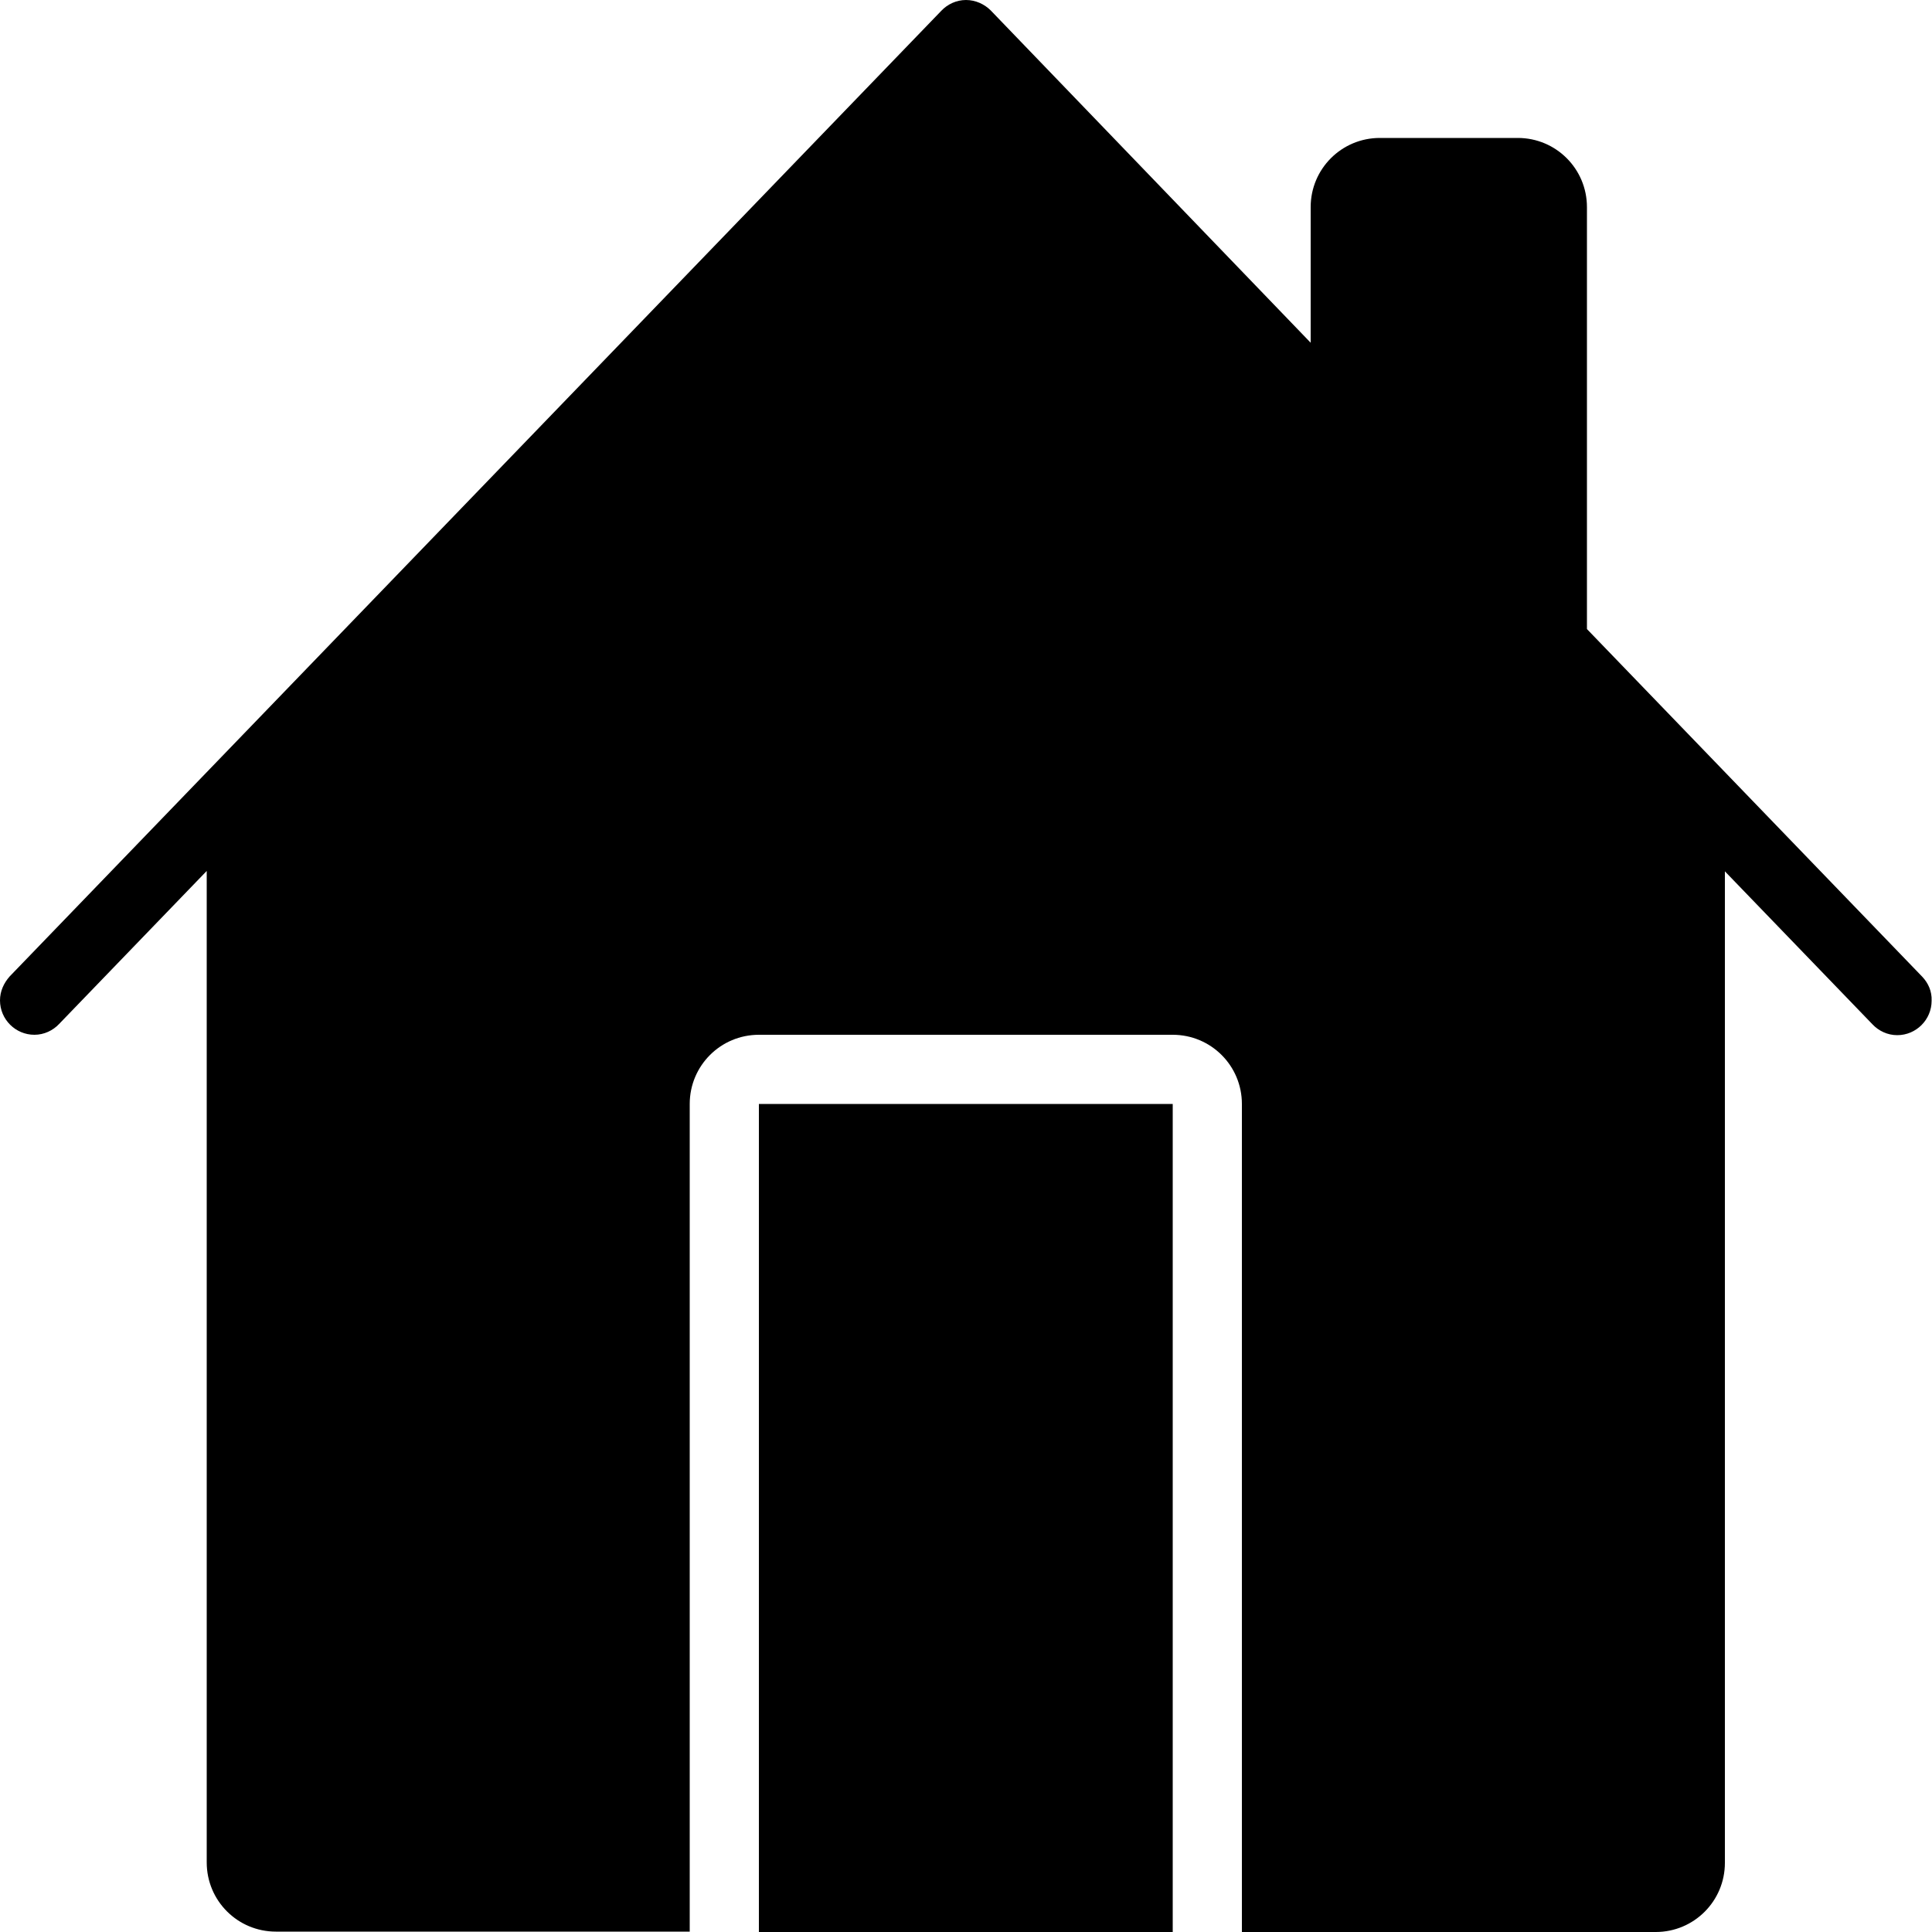<?xml version="1.0" encoding="utf-8"?>
<!-- Generator: Adobe Illustrator 18.0.0, SVG Export Plug-In . SVG Version: 6.00 Build 0)  -->
<!DOCTYPE svg PUBLIC "-//W3C//DTD SVG 1.1//EN" "http://www.w3.org/Graphics/SVG/1.1/DTD/svg11.dtd">
<svg version="1.1" id="Arrow_1_" xmlns="http://www.w3.org/2000/svg" xmlns:xlink="http://www.w3.org/1999/xlink" x="0px" y="0px"
	 width="500px" height="500px" viewBox="0 0 500 500" enable-background="new 0 0 500 500" xml:space="preserve">
<g id="_x37_50-home-selected_x40_2x.png">
	<g>
		<path d="M196.4,500h107.1V285.7H196.4V500z M497.5,252.8L497.5,252.8l-86.8-90V53.6c0-9.9-8-17.9-17.9-17.9h-35.7
			c-9.9,0-17.9,8-17.9,17.9v35.1L256.4,2.7l0,0C254.8,1.1,252.5,0,250,0s-4.8,1.1-6.4,2.8l0,0L2.5,252.7l0,0
			C1,254.4,0,256.5,0,258.9c0,4.9,4,8.9,8.9,8.9c2.5,0,4.8-1.1,6.4-2.8l0,0l38.2-39.6v256.6c0,9.9,8,17.9,17.9,17.9h107.1V285.7
			c0-9.9,8-17.9,17.9-17.9h107.1c9.9,0,17.9,8,17.9,17.9V500h107.1c9.9,0,17.9-8,17.9-17.9V225.5l38.2,39.6l0,0
			c1.6,1.7,3.9,2.8,6.4,2.8c4.9,0,8.9-4,8.9-8.9C500,256.5,499,254.4,497.5,252.8z"/>
	</g>
</g>
</svg>
